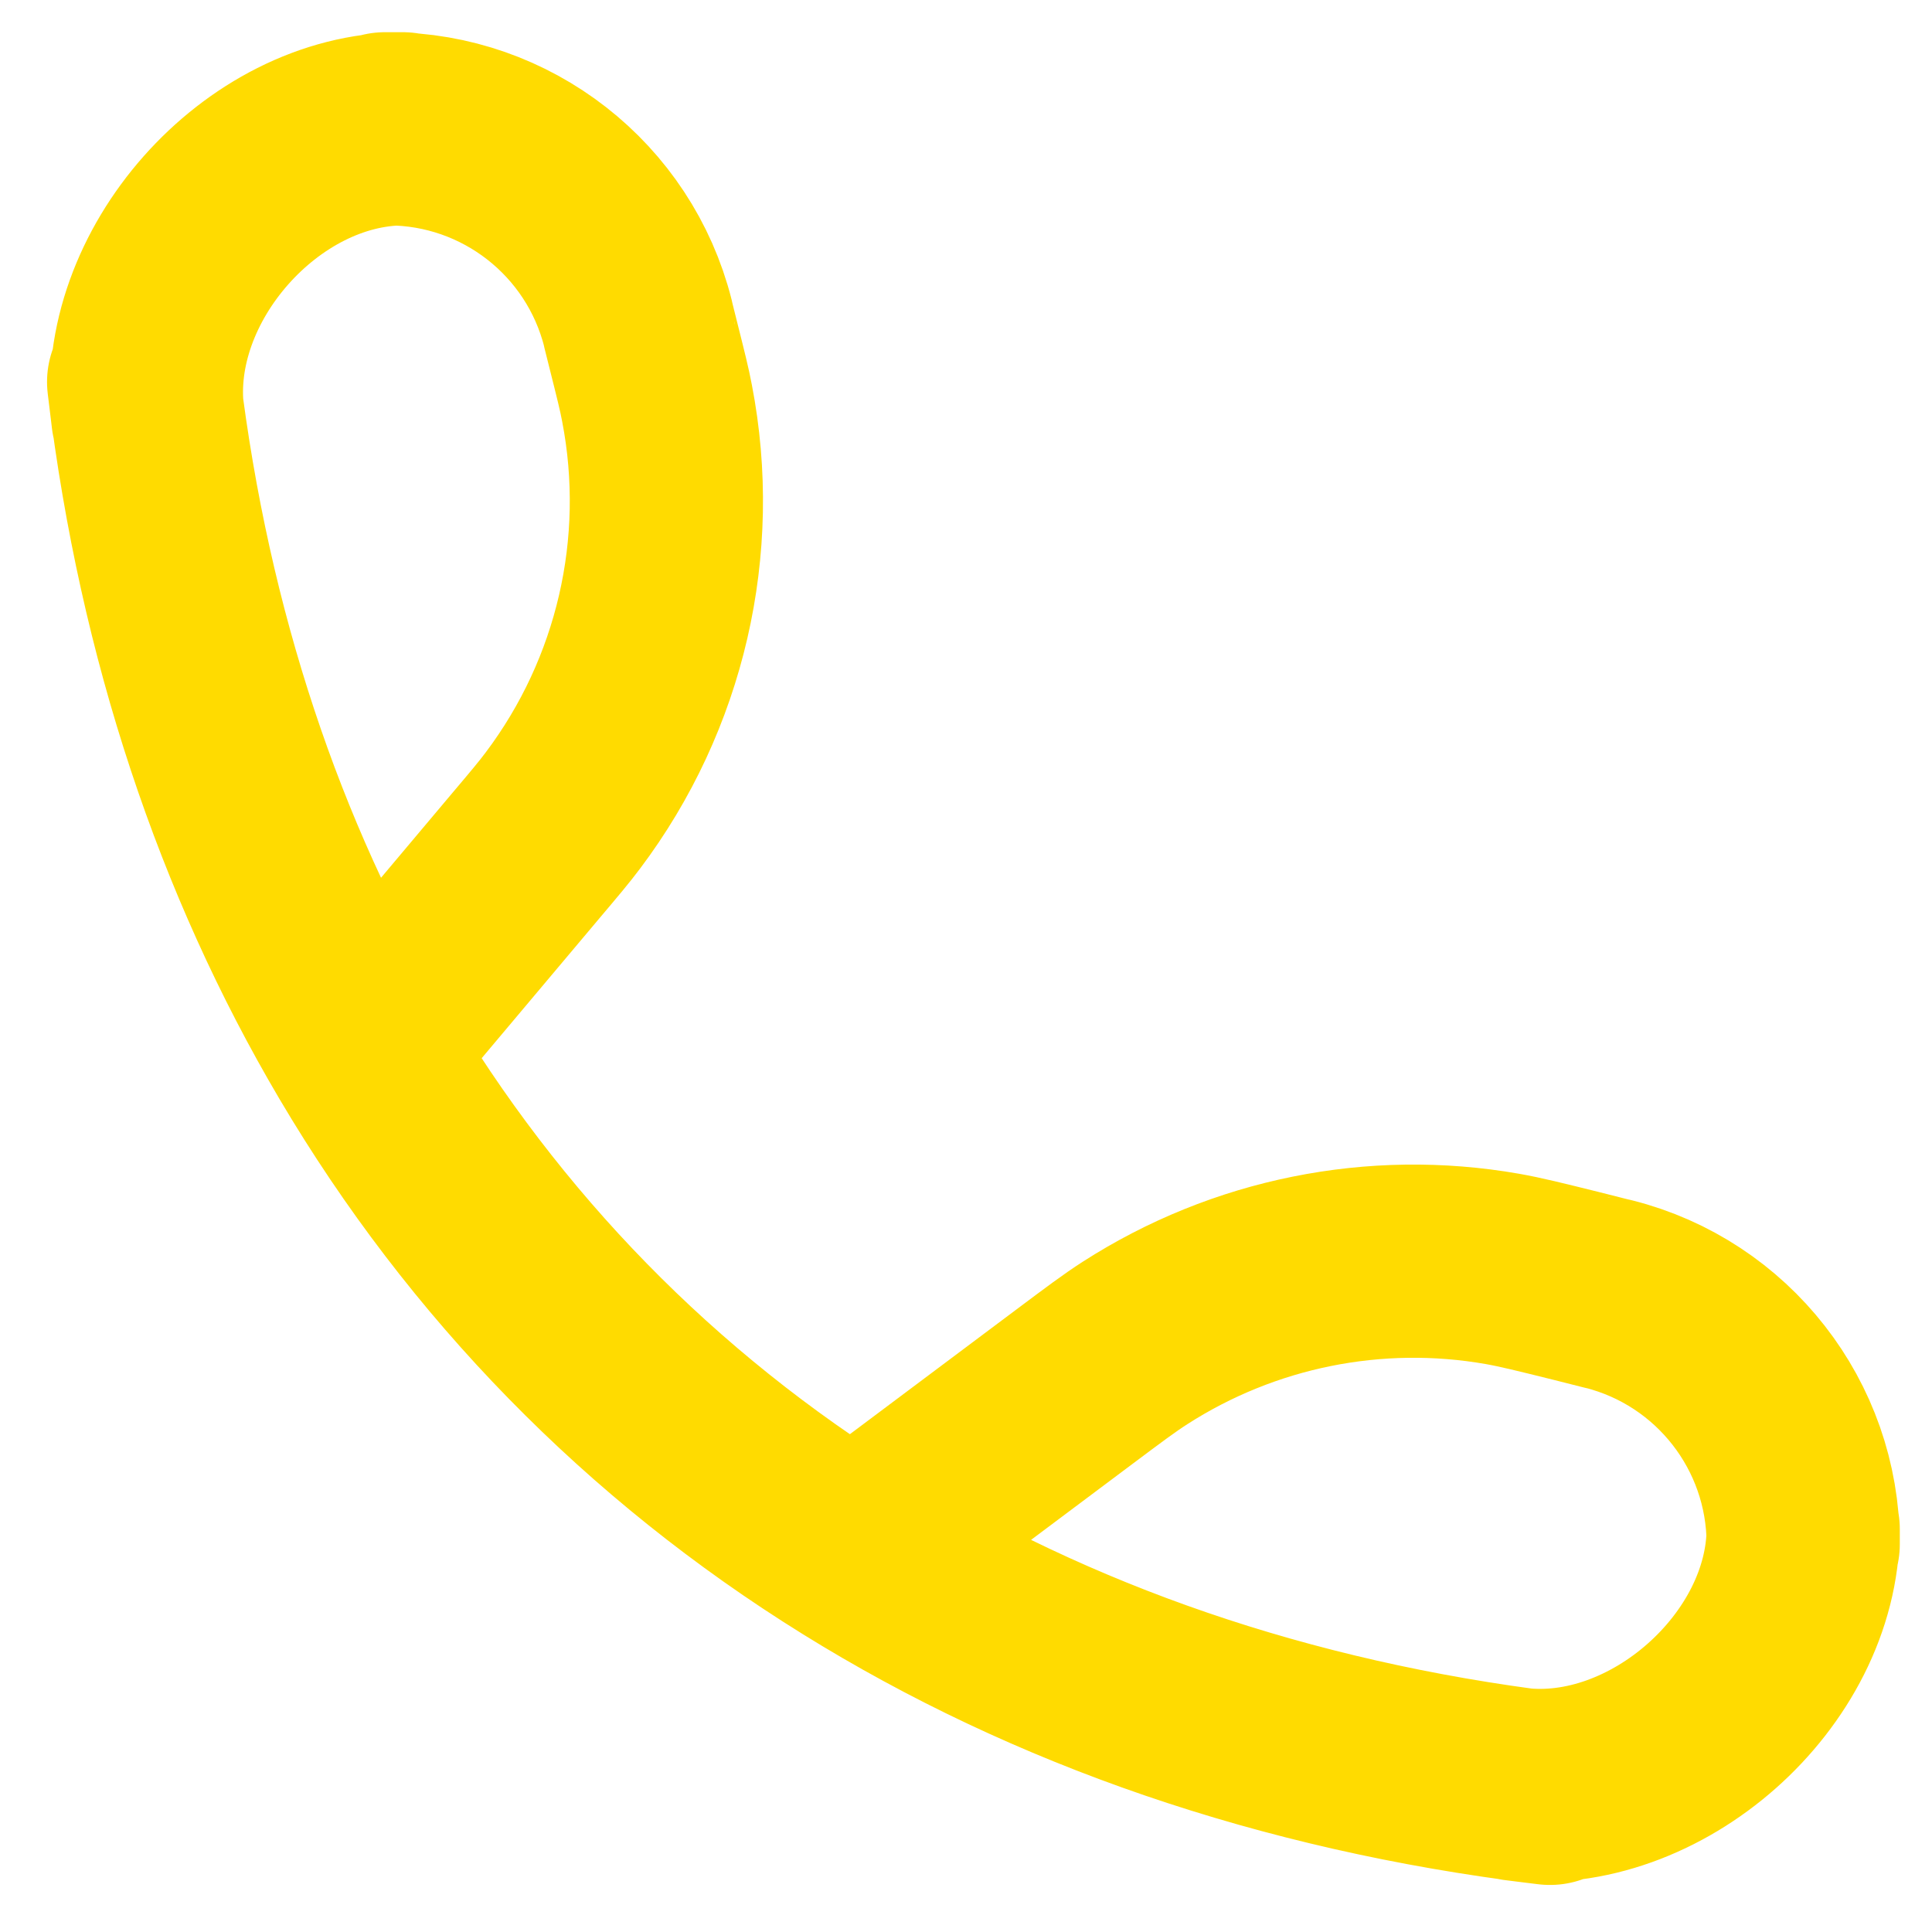<svg xmlns="http://www.w3.org/2000/svg" width="15" height="15" viewBox="0 0 15 15" fill="none"><path d="M2.815 8.15C1.937 6.662 1.356 4.931 1.12 3.003C1.1 2.844 1.149 3.24 1.148 3.237C1.018 2.145 2.028 1.004 3.128 1C3.131 1 2.925 1 3.008 1V1C3.013 1 3.016 1 3.018 1C3.932 1.002 4.729 1.624 4.953 2.51C4.953 2.513 4.954 2.515 4.955 2.521L4.997 2.689C5.053 2.912 5.081 3.023 5.101 3.13C5.316 4.241 5.05 5.39 4.37 6.293C4.305 6.38 4.231 6.468 4.083 6.643L2.815 8.15ZM2.815 8.15C3.761 9.752 5.052 11.072 6.628 12.05M6.628 12.05C8.164 13.004 9.973 13.632 11.997 13.88C12.155 13.9 11.76 13.851 11.763 13.851C12.855 13.982 13.996 12.972 14 11.872C14 11.869 14 12.042 14 11.973V11.973C14 11.965 14 11.984 14 11.982C13.998 11.068 13.376 10.271 12.49 10.047C12.488 10.047 12.485 10.046 12.479 10.045L12.242 9.985C11.952 9.913 11.807 9.877 11.666 9.852C10.676 9.678 9.657 9.884 8.812 10.427C8.692 10.504 8.572 10.594 8.333 10.773L6.628 12.05Z" stroke="#FFDB00" stroke-width="1.5" stroke-linecap="round" stroke-linejoin="round"></path></svg>